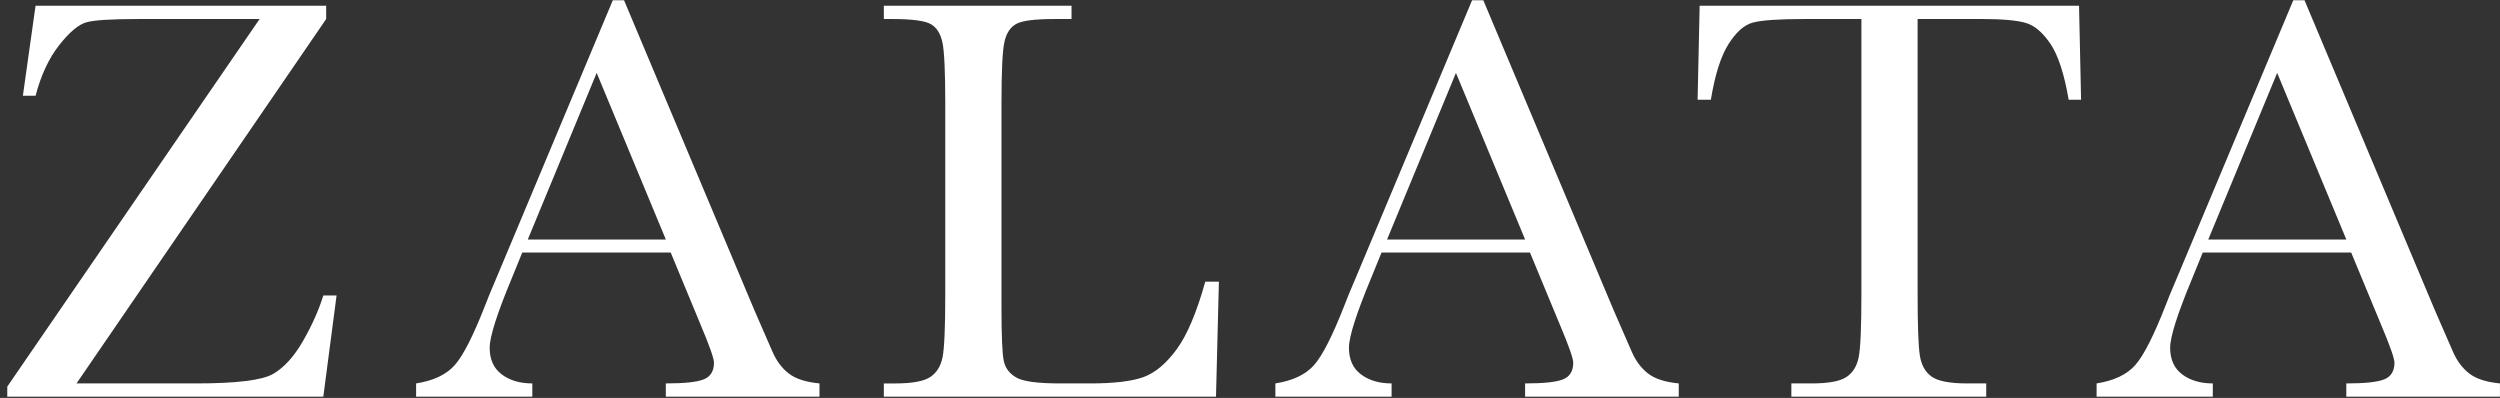 <?xml version="1.0" encoding="UTF-8"?> <svg xmlns="http://www.w3.org/2000/svg" id="PRINT" version="1.1" viewBox="0 0 576.77 91.8"><rect x="0" y="0" width="576.77" height="91.8" fill="#333333" stroke="none"/><defs><style> .cls-1 { fill: #fff; stroke-width: 0px; } </style></defs><path class="cls-1" d="M1.68,91.52v-2.33L59.89,4.39h-28.07c-6.03,0-9.97.24-11.81.73-1.84.49-3.96,2.25-6.35,5.29-2.39,3.04-4.21,6.93-5.45,11.67h-2.93L8.2,1.33h67.05v3.06L17.65,88.46h27.54c9.36,0,15.3-.73,17.83-2.2s4.82-3.99,6.88-7.58c2.06-3.59,3.63-7.09,4.69-10.51h3.06l-3.06,23.35H1.68Z"></path><path class="cls-1" d="M154.75,58.26h-34.26l-2.33,5.72c-3.46,8.29-5.19,13.7-5.19,16.23,0,2.71.92,4.76,2.76,6.15s4.2,2.1,7.08,2.1v3.06h-26.81v-3.06c3.99-.62,6.96-2.03,8.91-4.22,1.95-2.2,4.3-6.82,7.05-13.87.22-.67,1.28-3.24,3.19-7.72L141.38.06h2.59l30.13,71.64,4.12,9.45c.93,2.13,2.18,3.8,3.76,5.02,1.57,1.22,3.94,1.99,7.08,2.29v3.06h-35.45v-3.06c4.34,0,7.28-.32,8.81-.96,1.53-.64,2.3-1.92,2.3-3.82,0-.97-1.02-3.88-3.06-8.71l-6.92-16.7ZM153.62,55.27l-15.96-38.45-15.9,38.45h31.86Z"></path><path class="cls-1" d="M281.21,64.98l-.67,26.54h-76.63v-3.06h2.66c3.86,0,6.53-.49,8.02-1.46,1.48-.97,2.44-2.49,2.86-4.56s.63-6.86.63-14.4V23.81c0-7.18-.21-11.82-.63-13.9-.42-2.08-1.31-3.53-2.66-4.32s-4.31-1.2-8.88-1.2h-2V1.33h43.3v3.06h-3.99c-4.44,0-7.34.37-8.71,1.1-1.38.73-2.3,2.1-2.76,4.09-.47,2-.7,6.74-.7,14.23v47.23c0,6.52.18,10.6.53,12.24.35,1.64,1.32,2.92,2.89,3.82,1.57.91,4.96,1.36,10.14,1.36h6.85c5.54,0,9.65-.49,12.34-1.46,2.68-.97,5.23-3.1,7.65-6.39,2.42-3.28,4.62-8.49,6.62-15.63h3.13Z"></path><path class="cls-1" d="M352.99,58.26h-34.26l-2.33,5.72c-3.46,8.29-5.19,13.7-5.19,16.23,0,2.71.92,4.76,2.76,6.15s4.2,2.1,7.08,2.1v3.06h-26.81v-3.06c3.99-.62,6.96-2.03,8.91-4.22,1.95-2.2,4.3-6.82,7.05-13.87.22-.67,1.28-3.24,3.19-7.72L339.62.06h2.59l30.13,71.64,4.12,9.45c.93,2.13,2.18,3.8,3.76,5.02,1.57,1.22,3.94,1.99,7.08,2.29v3.06h-35.45v-3.06c4.34,0,7.28-.32,8.81-.96,1.53-.64,2.3-1.92,2.3-3.82,0-.97-1.02-3.88-3.06-8.71l-6.92-16.7ZM351.86,55.27l-15.96-38.45-15.9,38.45h31.86Z"></path><path class="cls-1" d="M394.71,23.01h-3.06l.47-21.68h87.53l.47,21.68h-2.86c-1.02-5.94-2.42-10.23-4.19-12.87-1.78-2.64-3.68-4.26-5.72-4.86-2.04-.6-5.52-.9-10.44-.9h-14.5v63.66c0,7.05.17,11.68.5,13.9.33,2.22,1.23,3.86,2.69,4.92s4.21,1.6,8.25,1.6h4.39v3.06h-44.96v-3.06h4.66c3.86,0,6.53-.49,8.01-1.46,1.49-.97,2.44-2.49,2.86-4.56.42-2.06.63-6.86.63-14.4V4.39h-13.37c-5.81,0-9.71.28-11.71.83-2,.55-3.87,2.23-5.62,5.02-1.75,2.79-3.09,7.05-4.03,12.77Z"></path><path class="cls-1" d="M542.45,58.26h-34.26l-2.33,5.72c-3.46,8.29-5.19,13.7-5.19,16.23,0,2.71.92,4.76,2.76,6.15s4.2,2.1,7.08,2.1v3.06h-26.81v-3.06c3.99-.62,6.96-2.03,8.91-4.22,1.95-2.2,4.3-6.82,7.05-13.87.22-.67,1.28-3.24,3.19-7.72L529.08.06h2.59l30.13,71.64,4.12,9.45c.93,2.13,2.18,3.8,3.76,5.02,1.57,1.22,3.94,1.99,7.08,2.29v3.06h-35.45v-3.06c4.34,0,7.28-.32,8.81-.96,1.53-.64,2.3-1.92,2.3-3.82,0-.97-1.02-3.88-3.06-8.71l-6.92-16.7ZM541.32,55.27l-15.96-38.45-15.9,38.45h31.86Z"></path></svg> 